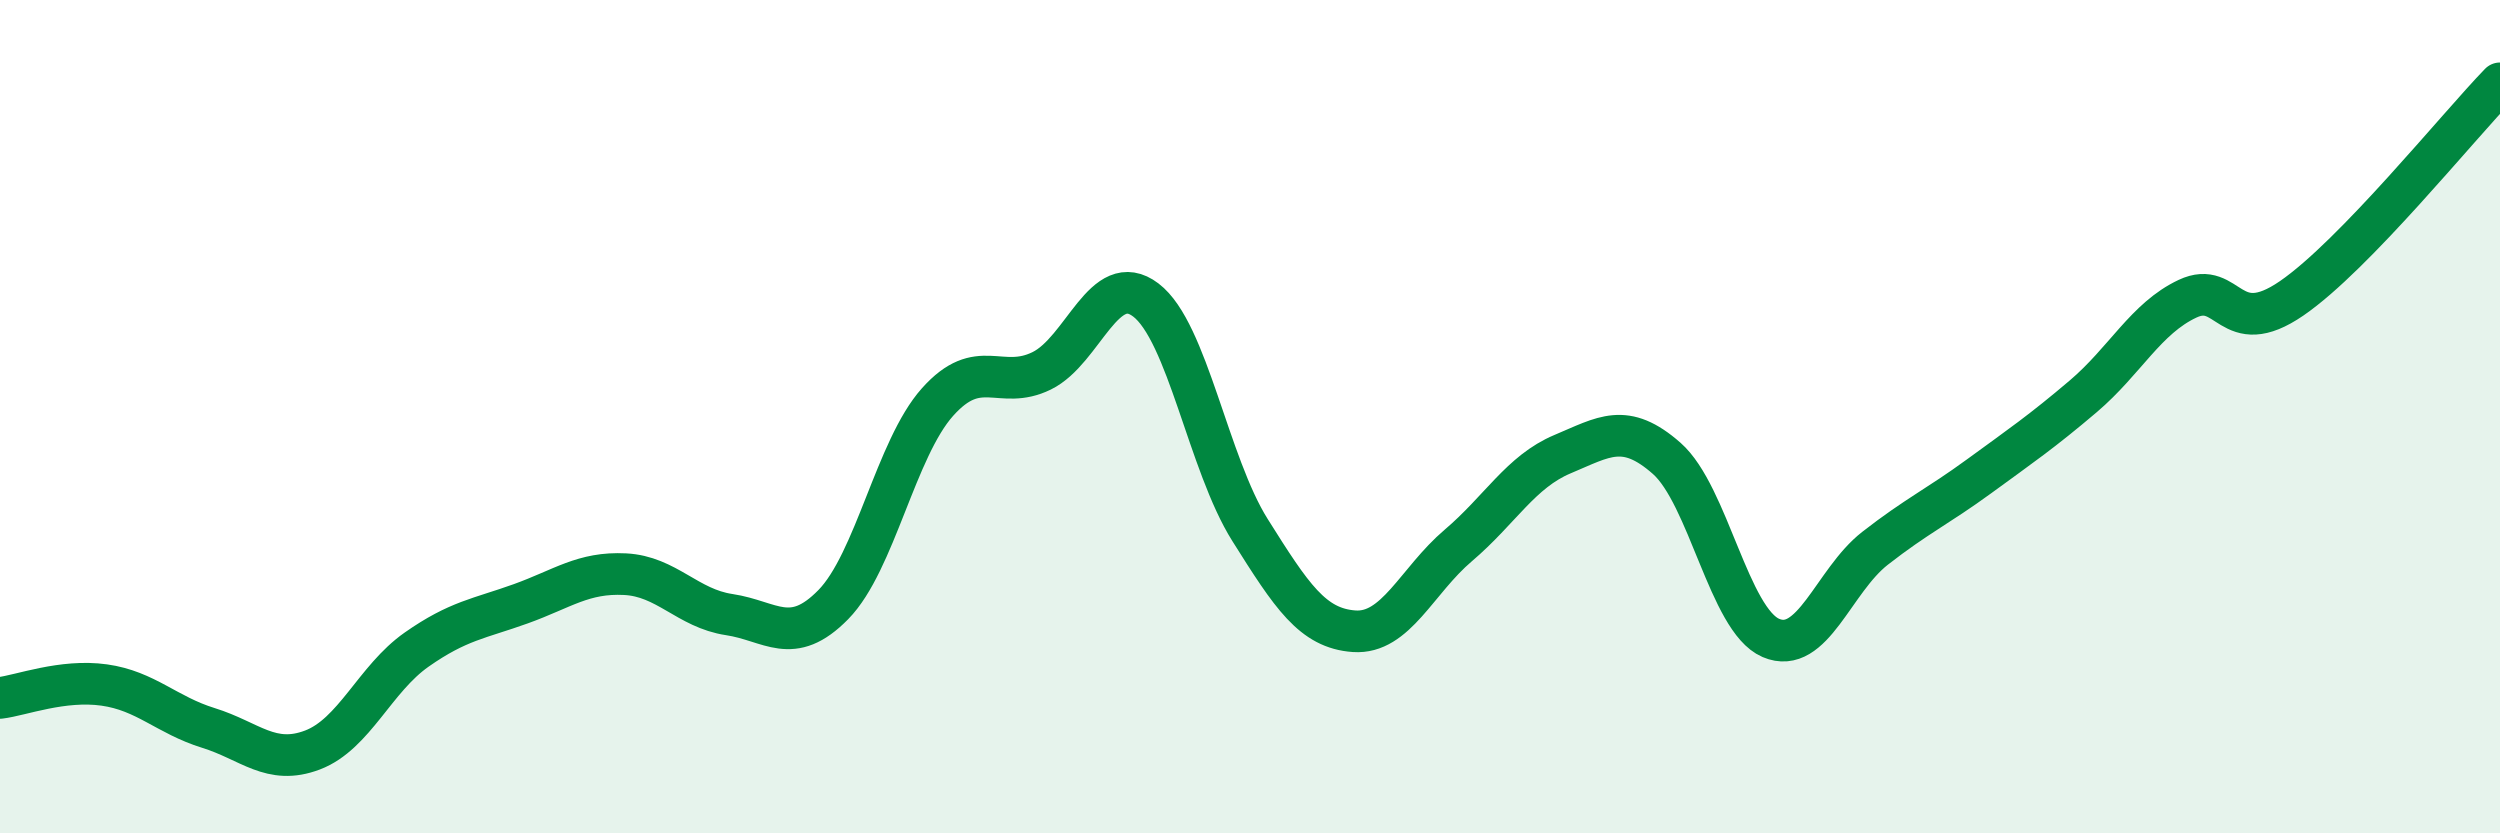 
    <svg width="60" height="20" viewBox="0 0 60 20" xmlns="http://www.w3.org/2000/svg">
      <path
        d="M 0,16.75 C 0.5,16.69 1.5,16.3 2.5,16.44 C 3.5,16.58 4,17.16 5,17.47 C 6,17.78 6.5,18.38 7.5,18 C 8.5,17.62 9,16.29 10,15.59 C 11,14.89 11.5,14.85 12.5,14.49 C 13.5,14.13 14,13.73 15,13.78 C 16,13.83 16.5,14.6 17.5,14.75 C 18.5,14.9 19,15.53 20,14.51 C 21,13.49 21.5,10.77 22.5,9.65 C 23.5,8.53 24,9.39 25,8.9 C 26,8.41 26.5,6.44 27.5,7.2 C 28.5,7.96 29,11.13 30,12.72 C 31,14.31 31.5,15.08 32.5,15.15 C 33.5,15.22 34,13.94 35,13.09 C 36,12.24 36.5,11.32 37.5,10.9 C 38.5,10.48 39,10.12 40,11 C 41,11.88 41.5,14.88 42.5,15.31 C 43.5,15.74 44,13.94 45,13.16 C 46,12.38 46.5,12.16 47.5,11.43 C 48.5,10.7 49,10.36 50,9.51 C 51,8.66 51.5,7.64 52.5,7.17 C 53.5,6.7 53.5,8.19 55,7.16 C 56.5,6.13 59,3.03 60,2L60 20L0 20Z"
        fill="#008740"
        opacity="0.1"
        stroke-linecap="round"
        stroke-linejoin="round"
      />
      <path
        d="M 0,16.75 C 0.5,16.69 1.5,16.3 2.5,16.44 C 3.5,16.58 4,17.16 5,17.47 C 6,17.78 6.5,18.38 7.5,18 C 8.5,17.62 9,16.29 10,15.59 C 11,14.89 11.5,14.85 12.5,14.49 C 13.5,14.13 14,13.73 15,13.78 C 16,13.83 16.5,14.6 17.5,14.75 C 18.5,14.9 19,15.53 20,14.51 C 21,13.49 21.5,10.77 22.5,9.65 C 23.5,8.53 24,9.39 25,8.9 C 26,8.41 26.5,6.44 27.5,7.2 C 28.5,7.96 29,11.13 30,12.72 C 31,14.31 31.5,15.08 32.5,15.15 C 33.5,15.22 34,13.94 35,13.09 C 36,12.24 36.5,11.32 37.5,10.9 C 38.5,10.48 39,10.12 40,11 C 41,11.88 41.5,14.88 42.5,15.31 C 43.5,15.74 44,13.94 45,13.16 C 46,12.38 46.5,12.16 47.5,11.43 C 48.5,10.7 49,10.36 50,9.51 C 51,8.66 51.5,7.64 52.5,7.17 C 53.5,6.7 53.5,8.19 55,7.16 C 56.5,6.13 59,3.03 60,2"
        stroke="#008740"
        stroke-width="1"
        fill="none"
        stroke-linecap="round"
        stroke-linejoin="round"
      />
    </svg>
  